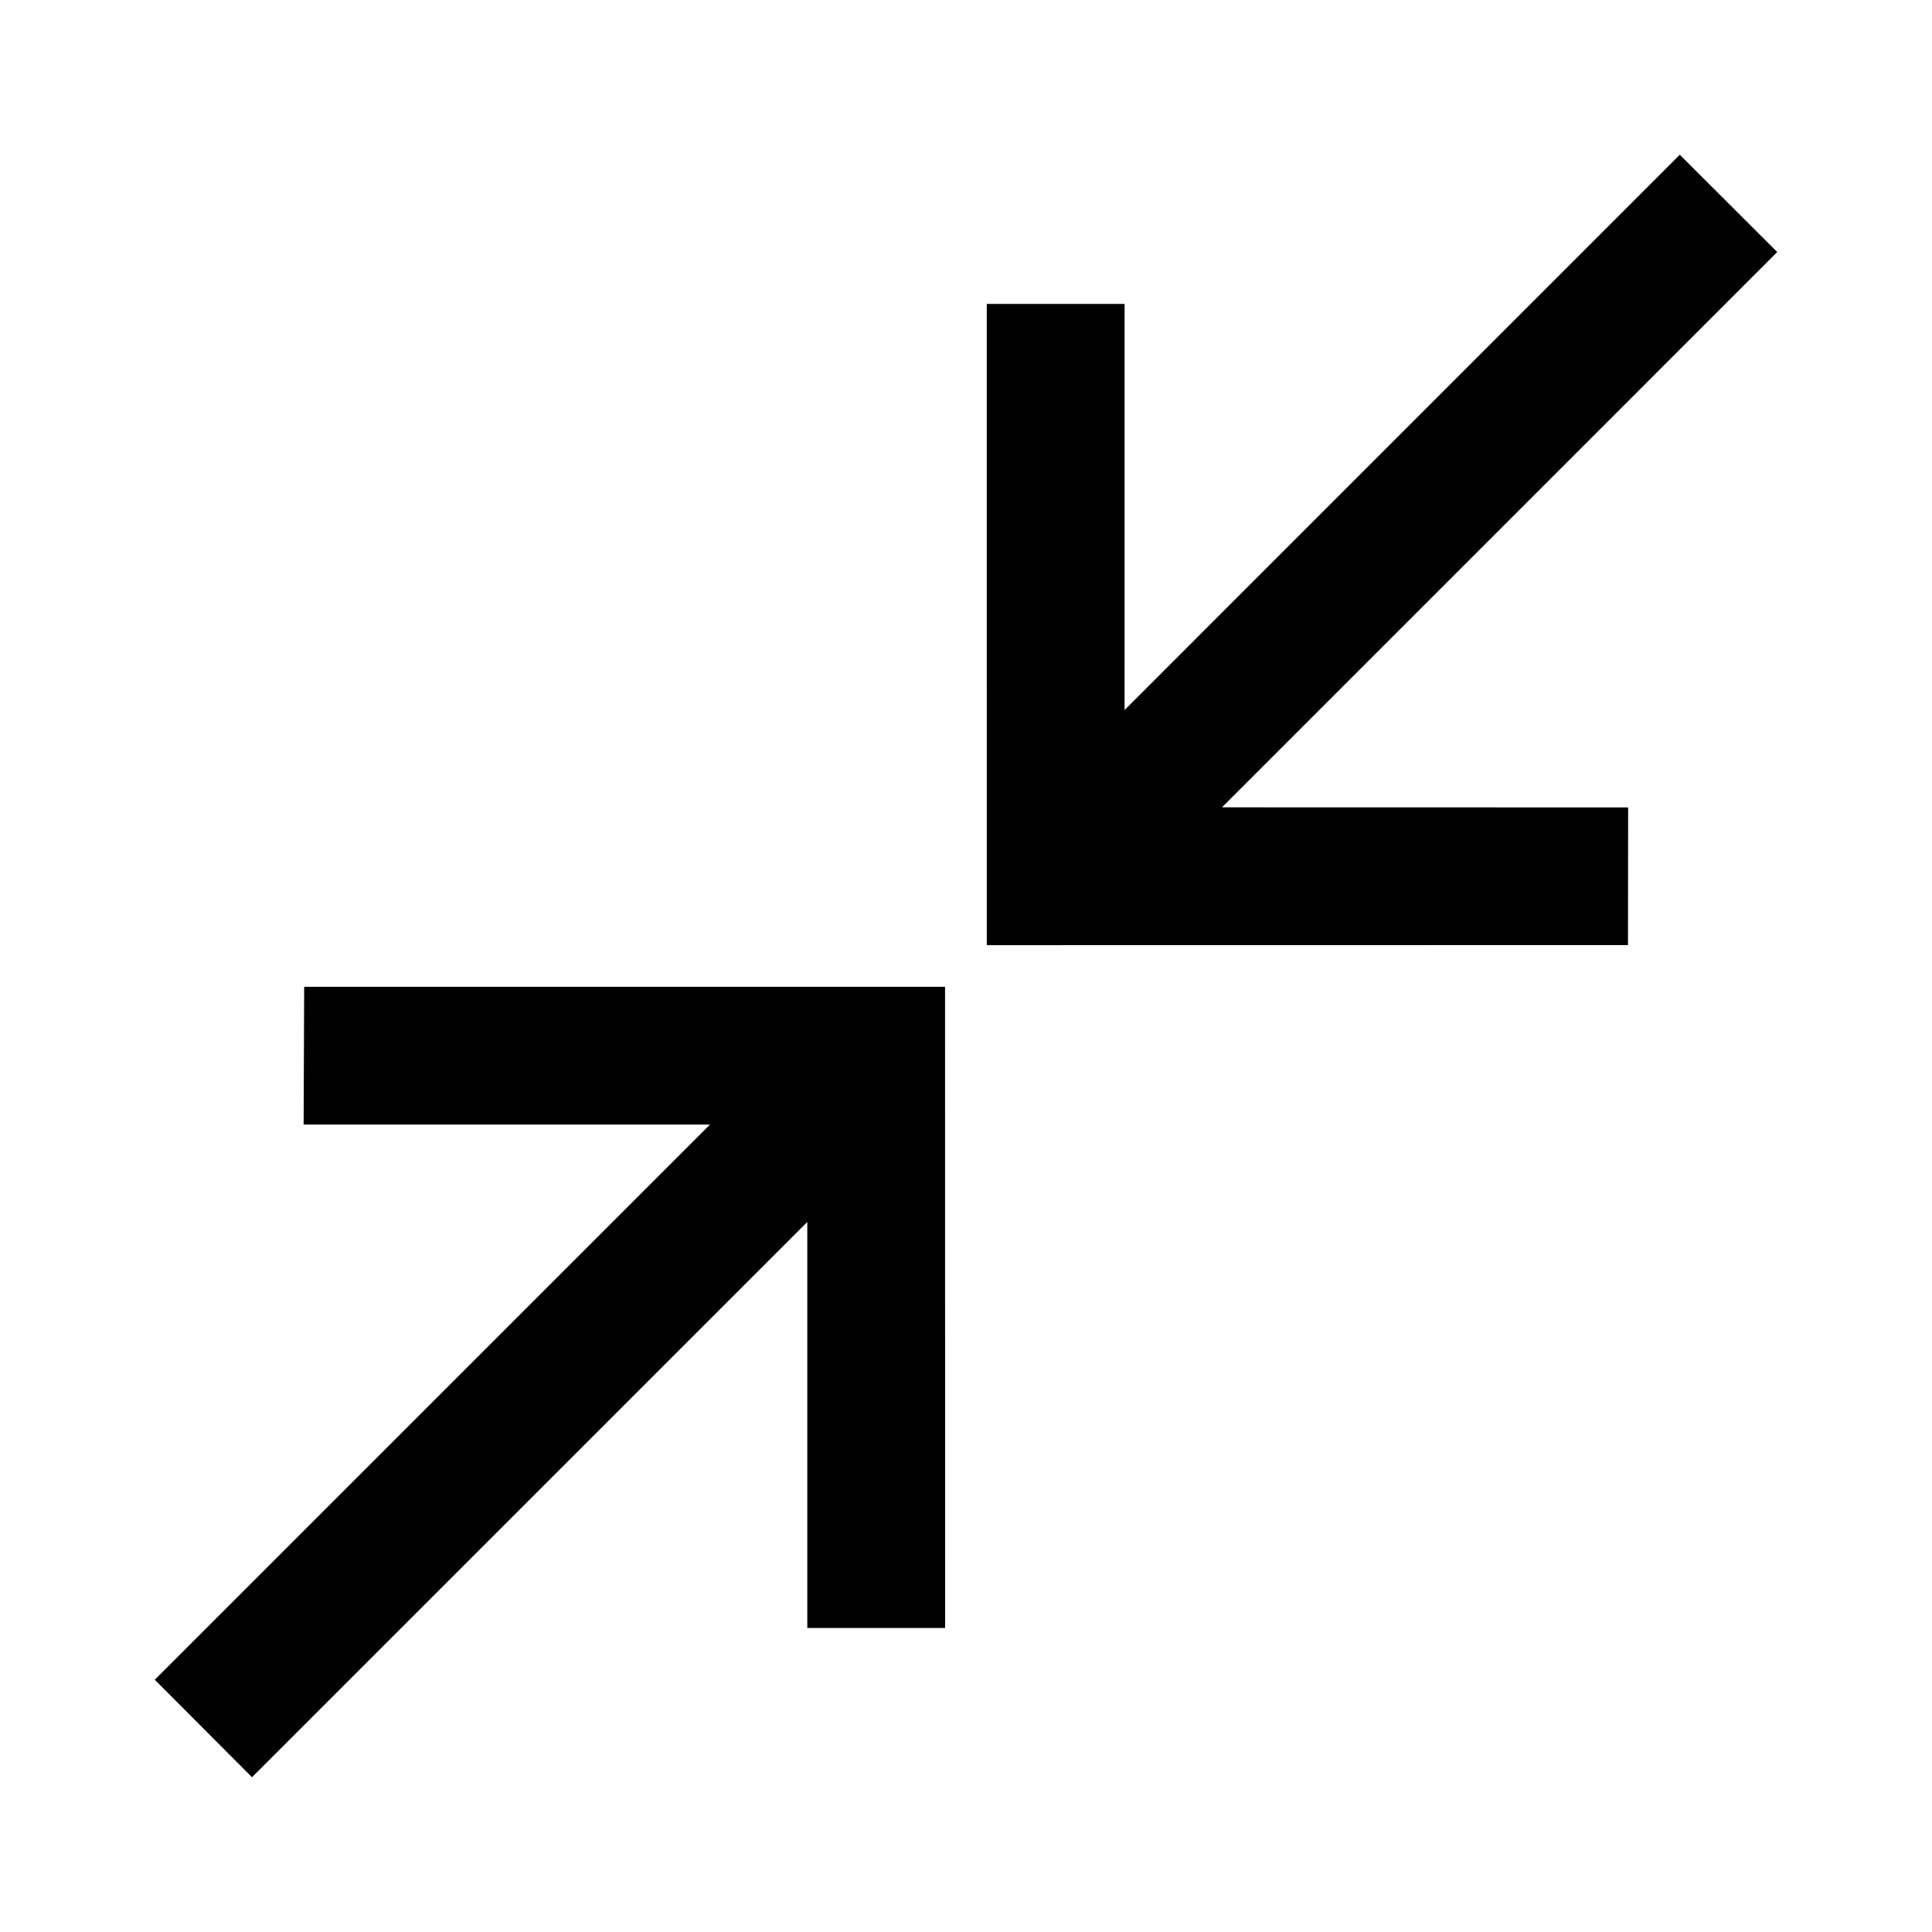 <?xml version="1.0" encoding="utf-8"?>
<!-- Generator: Adobe Illustrator 15.0.0, SVG Export Plug-In . SVG Version: 6.00 Build 0)  -->
<!DOCTYPE svg PUBLIC "-//W3C//DTD SVG 1.1//EN" "http://www.w3.org/Graphics/SVG/1.1/DTD/svg11.dtd">
<svg version="1.1" id="Layer_1" xmlns="http://www.w3.org/2000/svg" xmlns:xlink="http://www.w3.org/1999/xlink" x="0px" y="0px"
	 width="64px" height="64px" viewBox="0 0 64 64" enable-background="new 0 0 64 64" xml:space="preserve">
<g>
	<g>
		<polygon points="58.873,8.349 55.645,5.126 37.253,23.52 37.254,10.068 32.688,10.068 32.689,31.31 53.929,31.307 53.934,26.747 
			40.479,26.744 		"/>
	</g>
	<g>
		<polygon points="10.076,32.689 10.058,37.253 23.519,37.253 5.127,55.643 8.348,58.873 26.743,40.479 26.743,53.929 
			31.308,53.929 31.306,32.689 		"/>
	</g>
</g>
</svg>
